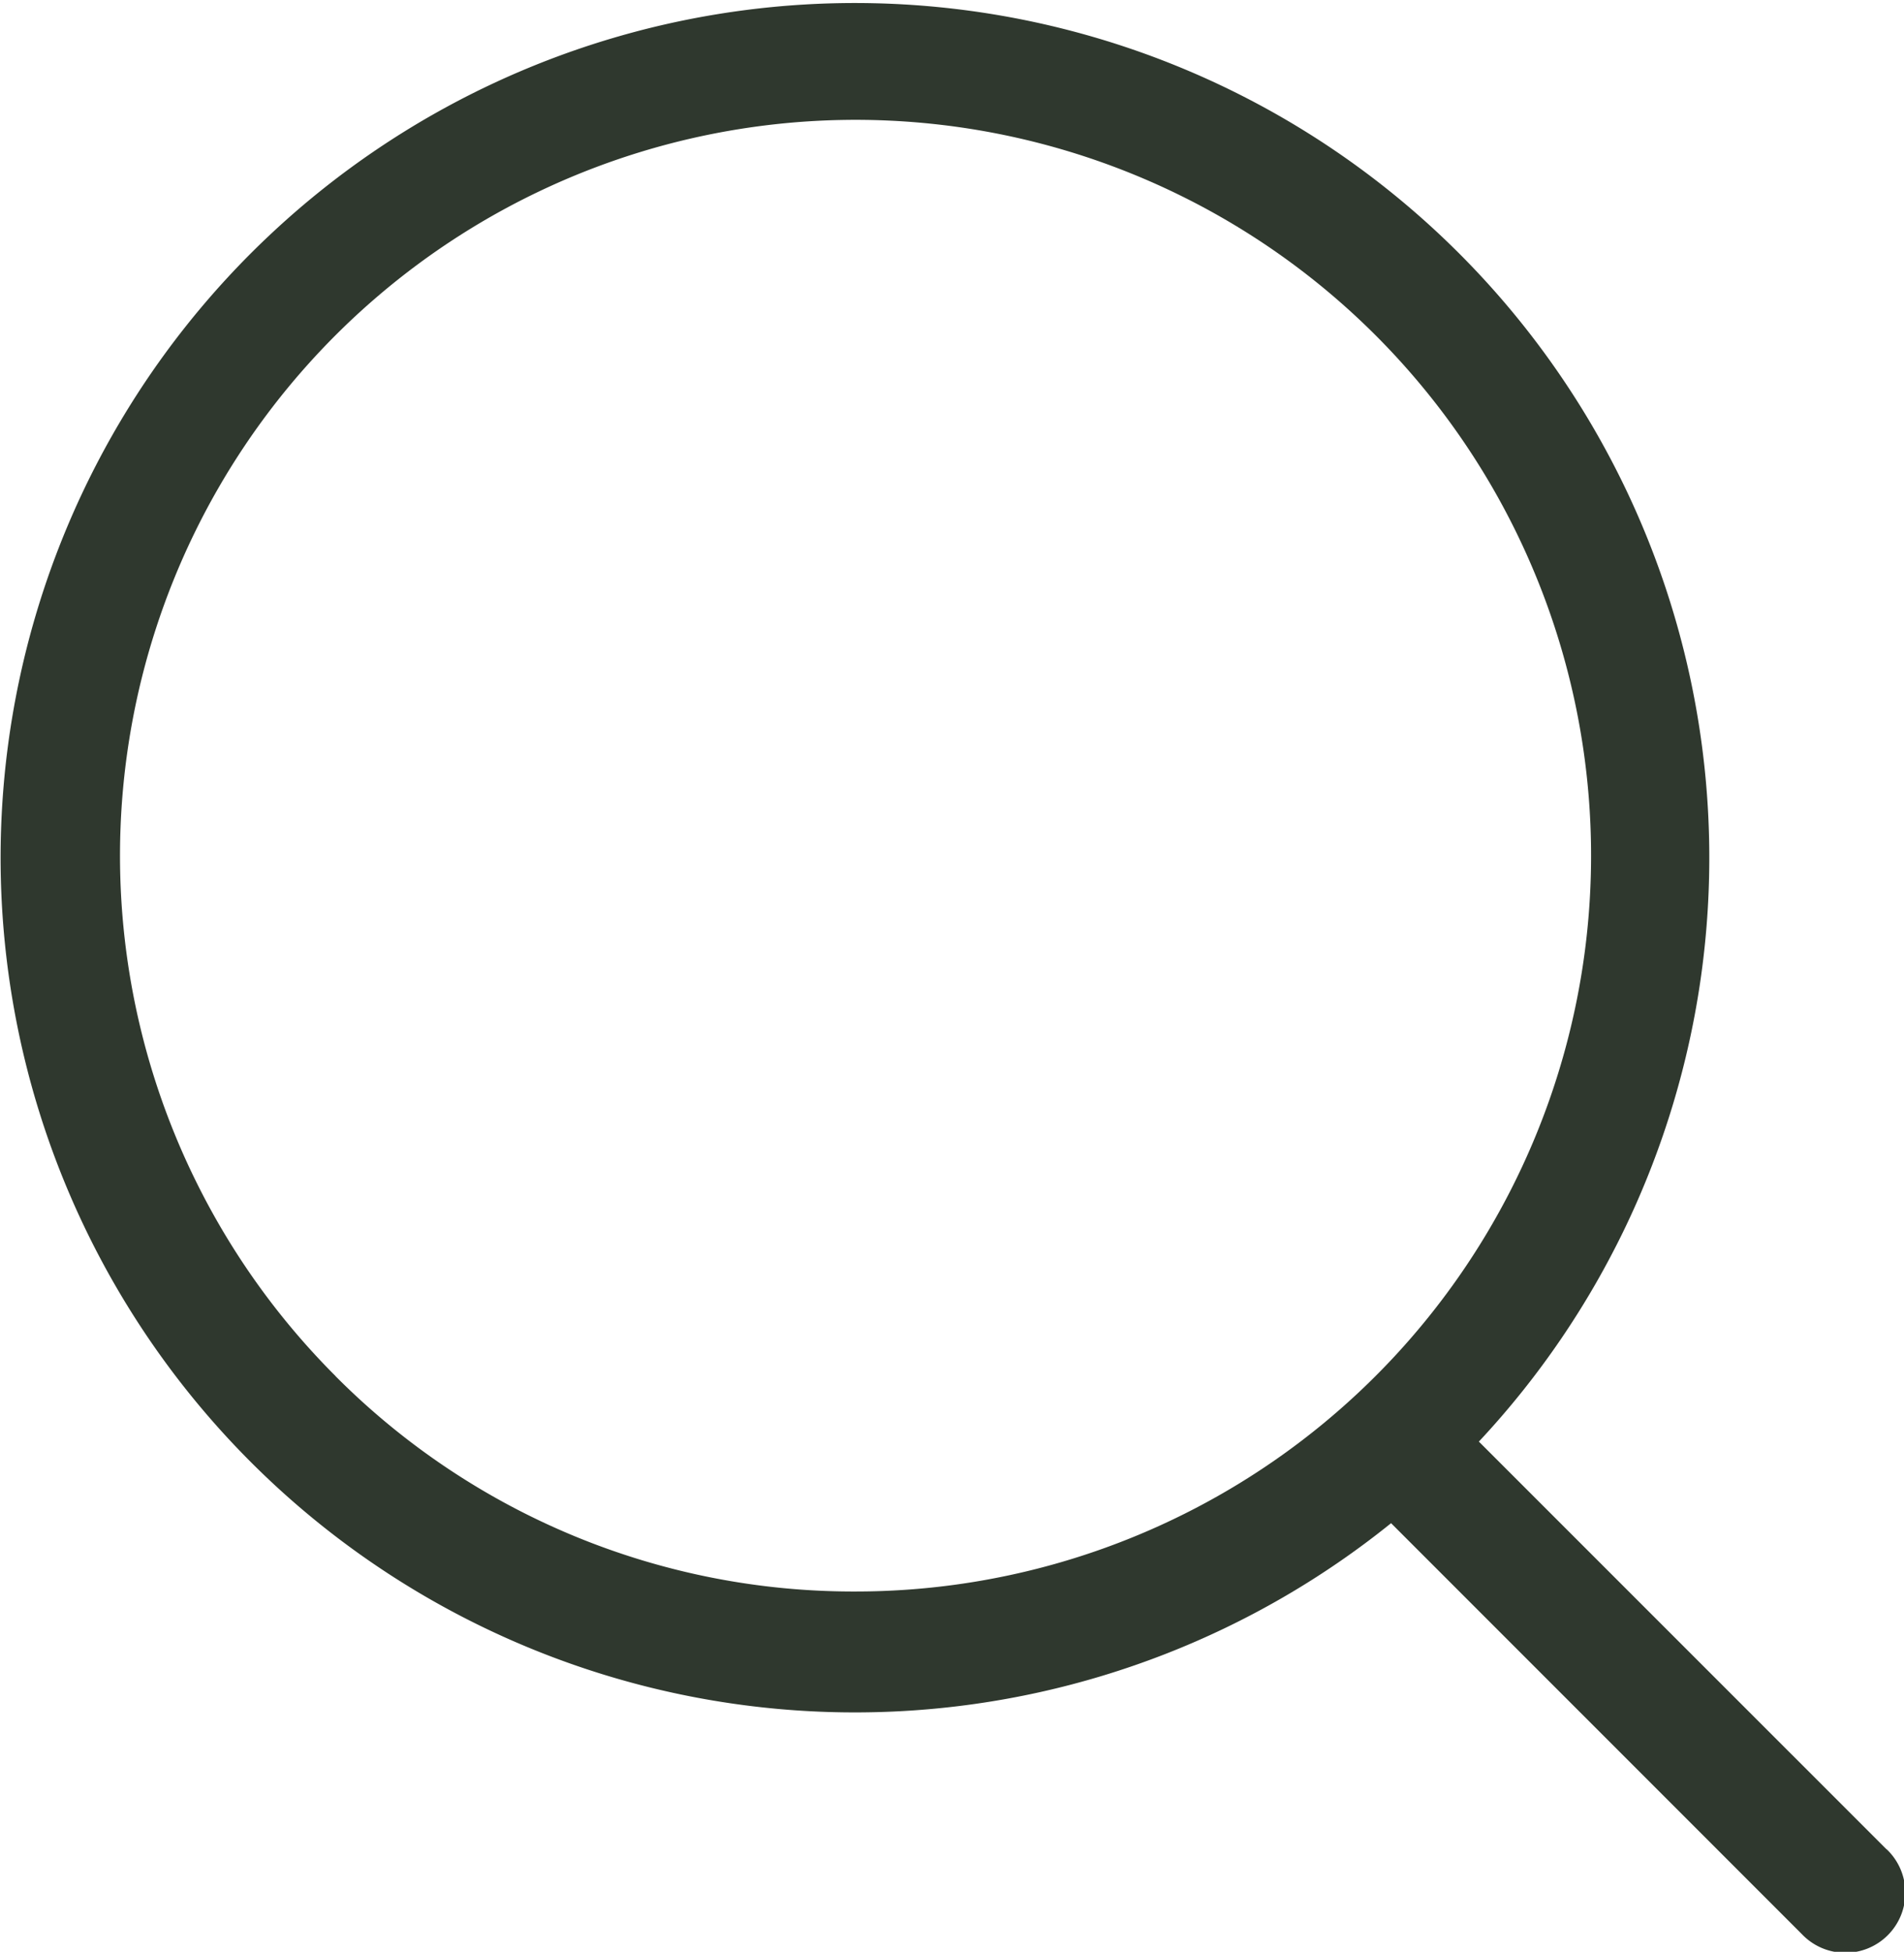 <svg xmlns="http://www.w3.org/2000/svg" width="19.518" height="20" viewBox="0 0 19.518 20">
  <path id="Lupa" d="M31.219,24.81,27.04,20.632a8.758,8.758,0,1,0-.9.836l4.212,4.212a.615.615,0,1,0,.869-.87Zm-15.9-4.85a7.54,7.54,0,1,1,5.331,2.208A7.489,7.489,0,0,1,15.318,19.96Z" transform="translate(-11.88 -5.86)" fill="#2f382e"/>
</svg>
